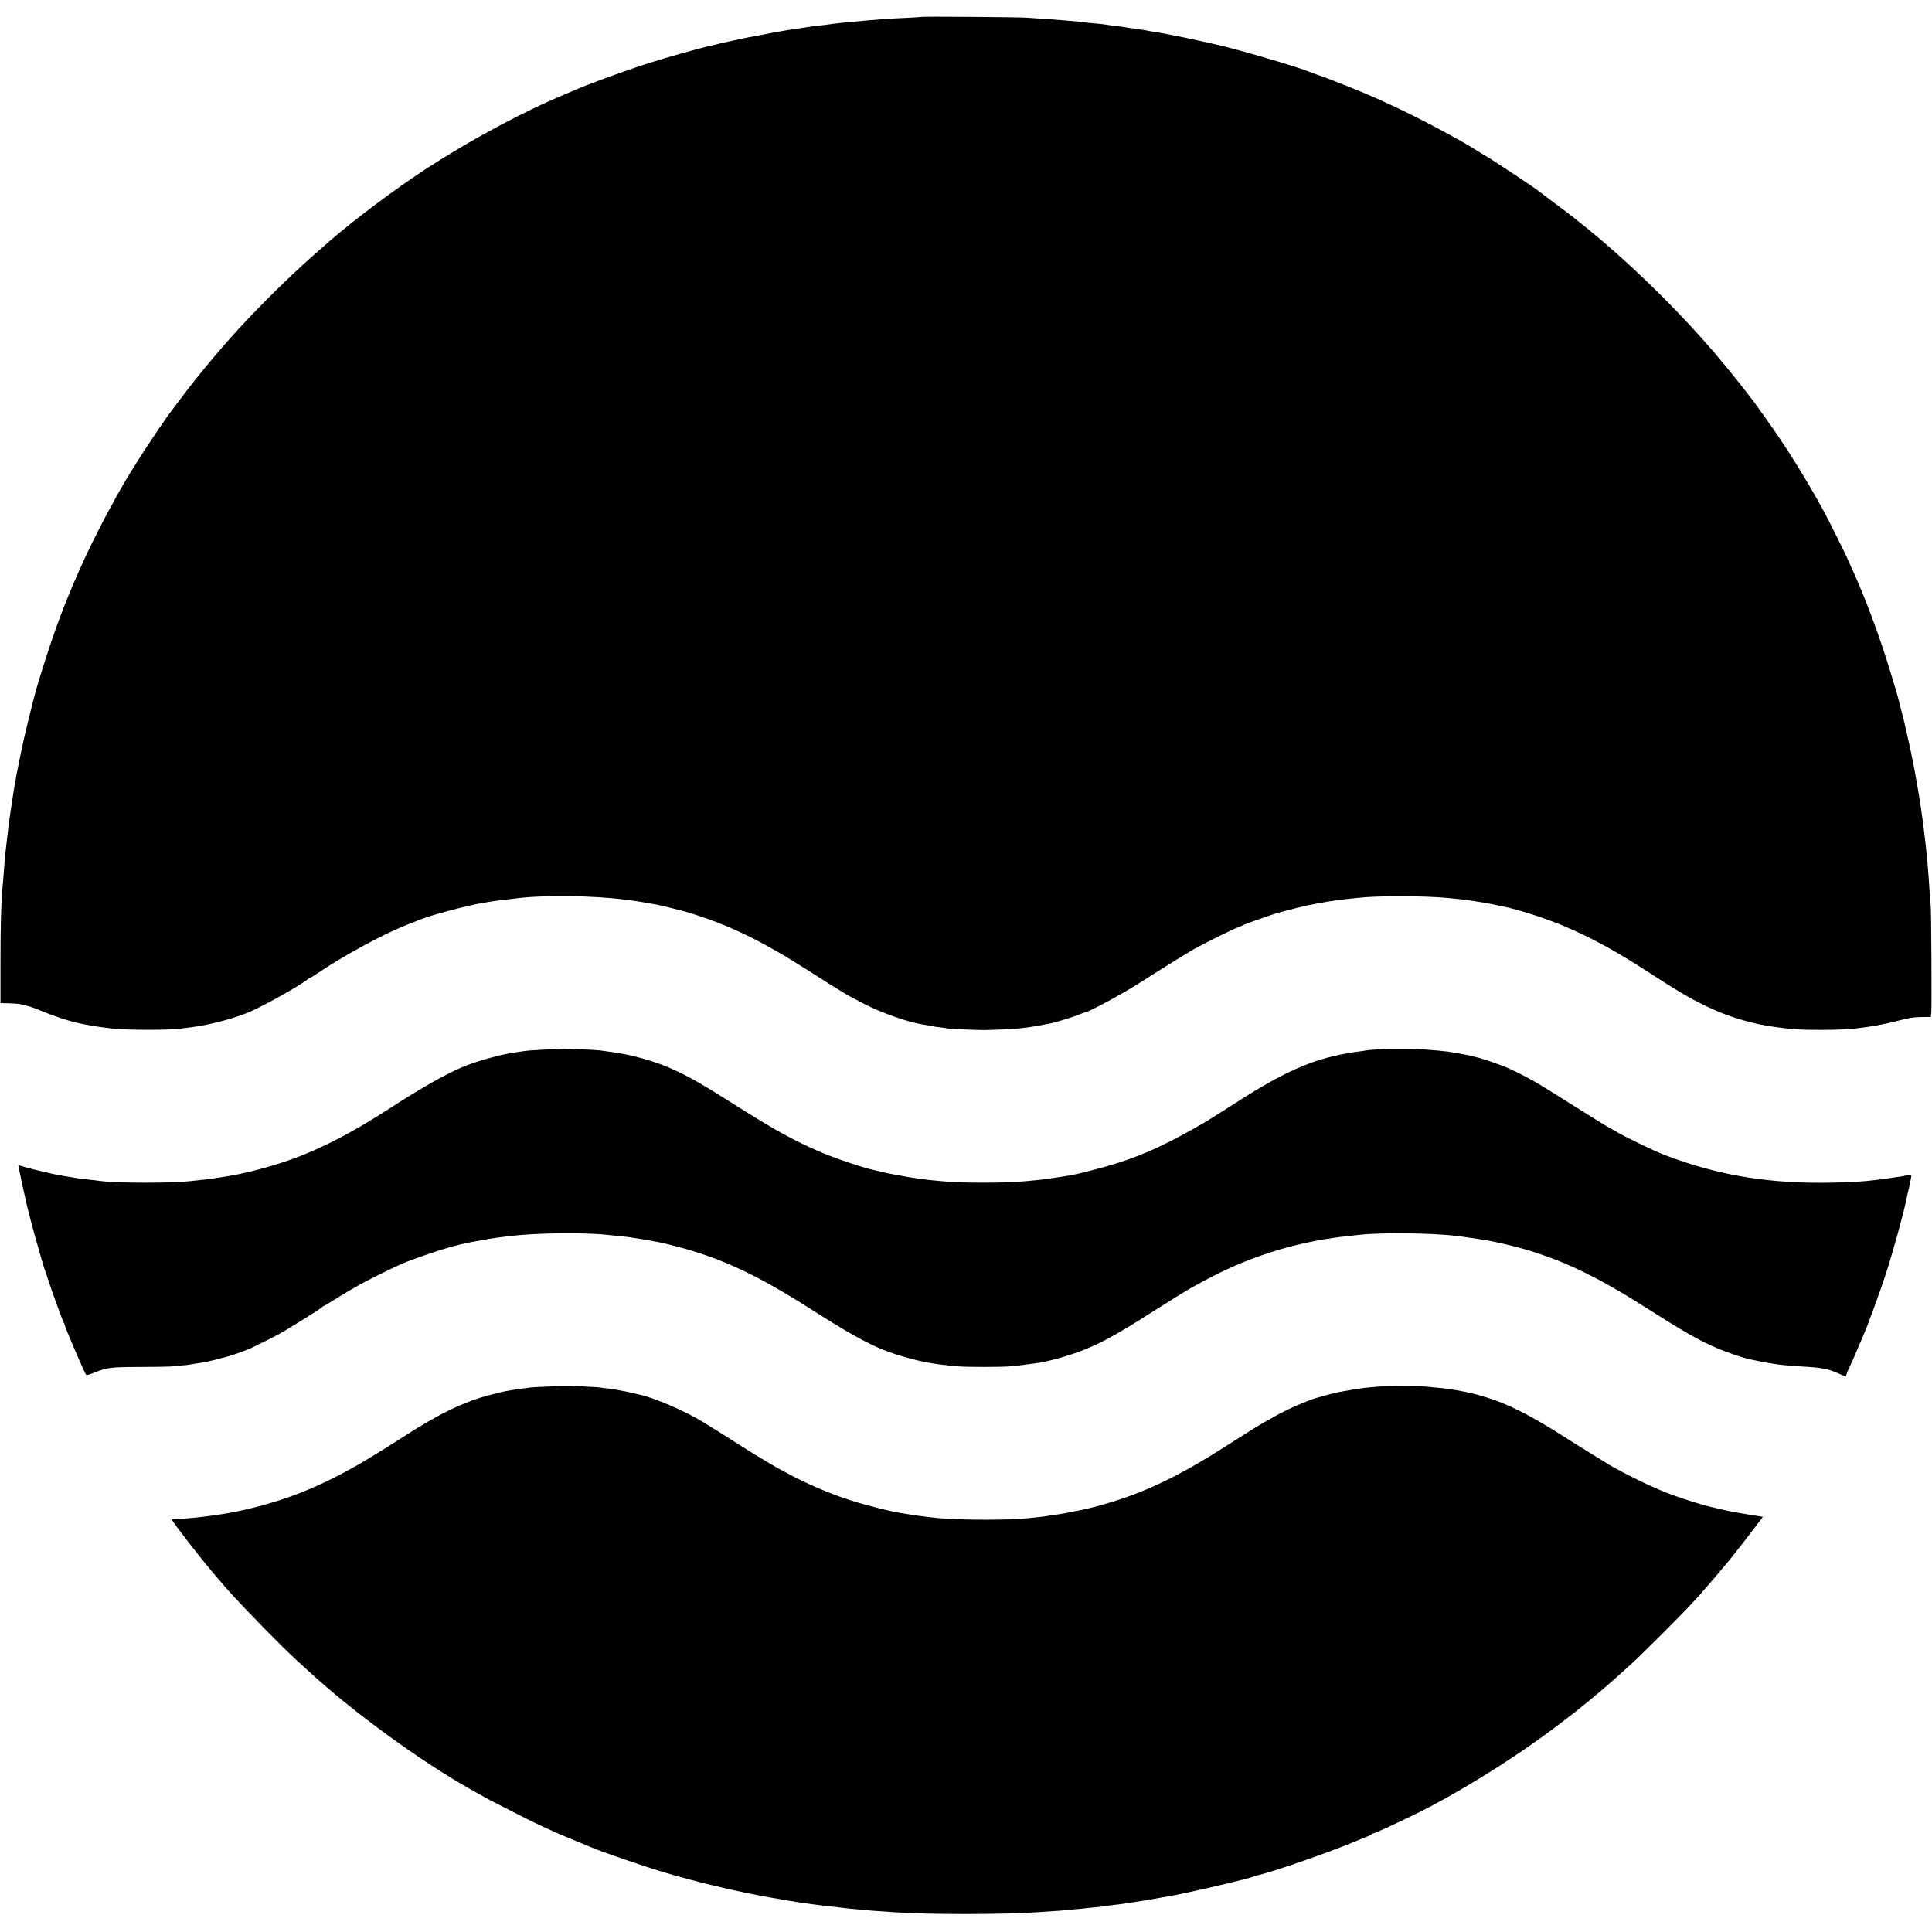 <?xml version="1.0" standalone="no"?>
<!DOCTYPE svg PUBLIC "-//W3C//DTD SVG 20010904//EN"
 "http://www.w3.org/TR/2001/REC-SVG-20010904/DTD/svg10.dtd">
<svg version="1.0" xmlns="http://www.w3.org/2000/svg"
 width="2000pt" height="2000pt" viewBox="0 0 2000 2000"
 preserveAspectRatio="xMidYMid meet">
<g transform="translate(0,2000) scale(0.1,-0.1)"
fill="#000000" stroke="none">
<path d="M9529 19825 c-2 -2 -69 -6 -149 -10 -80 -3 -165 -8 -190 -10 -25 -2
-83 -6 -130 -10 -47 -3 -101 -8 -120 -10 -19 -2 -69 -7 -110 -10 -41 -4 -88
-8 -105 -10 -16 -2 -57 -7 -90 -10 -32 -4 -68 -9 -80 -11 -11 -2 -45 -6 -76
-9 -31 -3 -64 -7 -75 -9 -10 -2 -44 -7 -74 -11 -30 -4 -64 -9 -75 -11 -11 -3
-38 -7 -60 -9 -22 -3 -78 -12 -125 -21 -47 -9 -96 -18 -110 -20 -42 -8 -123
-23 -150 -29 -14 -3 -41 -8 -60 -11 -57 -11 -63 -12 -115 -24 -27 -6 -61 -14
-75 -16 -14 -3 -63 -14 -110 -25 -47 -11 -92 -22 -100 -24 -103 -22 -472 -126
-630 -177 -248 -79 -640 -222 -775 -283 -16 -7 -58 -25 -92 -39 -444 -185
-978 -472 -1441 -773 -328 -214 -763 -540 -1017 -764 -16 -14 -70 -62 -120
-105 -208 -182 -455 -420 -685 -661 -246 -257 -518 -579 -726 -858 -49 -66
-91 -122 -94 -125 -18 -16 -254 -366 -340 -504 -30 -48 -67 -107 -81 -129 -37
-59 -169 -287 -169 -293 0 -2 -11 -21 -23 -42 -30 -47 -209 -397 -264 -517
-183 -395 -303 -704 -432 -1110 -85 -270 -94 -302 -160 -570 -51 -206 -78
-329 -131 -600 -12 -61 -47 -273 -55 -335 -3 -25 -8 -56 -10 -70 -12 -81 -15
-110 -20 -150 -3 -25 -10 -85 -16 -135 -6 -49 -13 -110 -15 -135 -2 -25 -6
-72 -9 -105 -3 -33 -7 -91 -10 -130 -4 -38 -8 -91 -10 -117 -14 -158 -20 -394
-20 -762 l0 -420 85 -2 c47 -1 96 -5 110 -7 83 -17 132 -32 209 -64 153 -64
323 -119 425 -139 11 -2 32 -6 46 -9 60 -12 139 -25 185 -30 28 -3 64 -8 80
-10 135 -20 631 -21 741 -1 11 2 46 7 79 10 199 23 474 96 633 167 156 70 486
255 579 325 17 13 34 24 38 24 3 0 32 17 63 39 278 188 684 409 932 506 52 20
104 41 115 46 109 49 514 157 685 184 19 3 46 7 60 10 37 7 157 22 318 40 272
30 755 23 1067 -16 127 -16 145 -19 235 -35 47 -8 99 -17 115 -20 33 -6 253
-60 300 -74 433 -130 773 -294 1275 -615 350 -224 387 -246 575 -342 181 -92
445 -184 595 -208 19 -3 46 -8 60 -10 57 -12 75 -15 129 -21 31 -3 58 -8 61
-9 9 -5 291 -18 385 -18 99 1 320 11 375 18 19 3 58 7 85 10 28 4 82 13 120
20 39 8 84 17 100 19 52 9 227 62 296 90 36 14 68 26 72 26 32 0 391 194 569
308 225 144 474 299 553 344 87 49 357 185 425 213 36 15 79 33 95 41 17 7 48
19 70 27 22 8 78 28 125 44 141 50 161 56 415 119 46 11 46 11 110 23 33 6 71
13 85 16 32 7 62 11 123 20 27 4 56 8 65 10 10 1 49 6 89 10 40 4 85 8 100 10
181 23 684 23 933 -1 93 -8 220 -23 248 -29 11 -2 42 -7 69 -11 59 -8 61 -9
153 -27 41 -9 86 -18 100 -21 55 -11 76 -16 164 -41 445 -126 828 -307 1311
-620 324 -210 442 -280 615 -365 231 -114 487 -191 745 -224 101 -13 126 -16
210 -22 97 -7 363 -7 485 0 171 9 376 42 561 90 122 31 157 37 256 38 l81 1 5
51 c5 65 0 1059 -7 1108 -2 21 -7 84 -11 140 -12 197 -24 340 -45 523 -22 185
-23 193 -45 345 -36 243 -92 540 -137 730 -11 47 -26 112 -33 145 -7 33 -21
87 -30 120 -9 33 -19 71 -21 85 -3 14 -14 54 -24 90 -11 36 -40 135 -66 220
-105 353 -273 805 -405 1088 -21 46 -39 86 -39 87 0 8 -202 416 -246 495 -182
336 -409 698 -604 968 -41 57 -82 113 -90 126 -56 82 -297 385 -435 546 -344
402 -769 826 -1175 1171 -88 75 -194 162 -230 189 -18 14 -39 30 -45 37 -7 6
-97 75 -201 152 -104 78 -194 146 -200 151 -26 20 -386 260 -469 312 -115 71
-325 198 -329 198 -2 0 -48 25 -102 56 -55 31 -180 97 -279 148 -163 83 -244
122 -445 214 -148 68 -515 216 -650 261 -36 12 -74 26 -85 31 -87 38 -586 187
-851 254 -225 57 -652 145 -774 161 -16 2 -37 6 -47 9 -10 2 -38 7 -63 10 -25
4 -56 8 -70 10 -14 2 -47 7 -73 11 -27 4 -56 8 -65 10 -10 1 -44 6 -77 9 -33
4 -67 9 -75 11 -8 2 -46 6 -85 10 -65 5 -112 10 -190 20 -16 2 -66 6 -110 10
-44 3 -98 8 -120 10 -22 2 -87 7 -145 10 -58 4 -134 9 -170 12 -73 6 -1096 14
-1101 8z"/>
<path d="M5807 9144 c-1 -1 -67 -5 -147 -8 -156 -8 -196 -11 -250 -19 -19 -3
-55 -8 -80 -12 -153 -21 -407 -93 -552 -155 -179 -78 -421 -215 -708 -401
-448 -292 -809 -474 -1160 -587 -122 -40 -315 -92 -395 -107 -22 -5 -44 -9
-50 -11 -33 -8 -132 -25 -230 -39 -22 -4 -51 -8 -65 -10 -14 -2 -54 -7 -90
-10 -36 -3 -78 -8 -95 -10 -186 -24 -770 -24 -950 0 -16 3 -73 9 -125 15 -52
5 -106 12 -120 15 -14 2 -54 9 -90 15 -101 16 -141 24 -275 56 -55 13 -131 32
-168 43 l-68 20 5 -27 c4 -15 8 -36 10 -47 13 -66 38 -185 46 -215 5 -19 11
-46 13 -60 10 -57 91 -365 134 -510 25 -85 47 -164 50 -175 3 -11 9 -29 13
-40 5 -11 19 -51 31 -90 34 -111 161 -459 170 -469 5 -6 9 -16 9 -23 0 -17
188 -457 216 -506 10 -17 15 -16 86 12 136 55 175 60 481 60 155 1 298 3 317
5 19 2 67 7 105 10 39 3 81 8 95 11 14 3 45 8 70 11 25 3 52 7 60 9 8 2 29 7
46 9 25 5 109 26 234 60 32 9 192 67 208 75 9 5 69 34 132 65 136 66 193 97
317 174 213 131 298 186 301 194 2 4 7 8 12 8 4 0 58 31 119 70 61 38 128 79
148 90 21 11 54 30 73 42 75 45 361 188 465 233 124 53 387 143 527 181 111
29 164 41 298 64 30 6 64 12 75 14 32 6 126 19 230 31 268 33 771 38 1010 11
22 -3 68 -7 102 -10 33 -3 78 -8 100 -11 50 -7 172 -26 198 -31 11 -2 45 -8
75 -14 88 -16 89 -16 217 -49 457 -116 838 -291 1378 -635 395 -252 601 -368
775 -438 146 -59 380 -123 520 -143 25 -3 56 -8 70 -10 35 -5 134 -15 210 -21
86 -6 429 -6 505 1 79 6 153 15 188 21 16 2 45 6 65 8 123 12 370 80 537 148
188 77 354 170 705 394 184 117 327 206 395 244 118 66 165 91 275 146 228
113 458 200 705 268 109 30 173 44 355 81 8 1 35 6 60 9 25 3 54 8 65 10 32 6
105 15 170 21 33 4 76 8 95 11 232 27 762 21 1030 -11 58 -7 297 -43 330 -50
116 -23 289 -64 360 -86 36 -11 72 -22 80 -24 23 -6 178 -60 250 -88 261 -102
549 -253 870 -457 448 -285 615 -381 792 -455 125 -53 272 -102 358 -120 225
-47 316 -59 508 -70 229 -13 286 -24 400 -76 36 -16 66 -29 67 -29 2 0 6 10
10 23 9 27 5 17 44 102 18 39 51 113 72 165 22 52 49 113 58 135 36 78 180
472 231 630 76 236 189 646 214 775 2 14 14 65 26 115 11 49 22 103 24 118 4
31 8 31 -84 12 -14 -3 -43 -8 -65 -10 -22 -3 -67 -10 -100 -15 -33 -5 -85 -12
-115 -15 -30 -3 -71 -7 -90 -10 -81 -9 -317 -19 -485 -19 -599 0 -1097 89
-1621 291 -116 45 -397 182 -509 247 -33 20 -67 39 -75 43 -14 6 -280 172
-570 355 -182 115 -311 185 -474 258 -43 19 -243 89 -271 95 -5 1 -28 7 -50
13 -22 6 -51 13 -65 16 -212 42 -230 44 -455 61 -157 12 -543 6 -620 -10 -11
-2 -40 -7 -65 -10 -25 -3 -57 -7 -72 -10 -16 -3 -39 -7 -53 -9 -366 -64 -665
-197 -1163 -519 -102 -66 -275 -175 -304 -192 -385 -222 -603 -325 -909 -425
-116 -38 -401 -112 -479 -125 -19 -3 -60 -10 -90 -15 -30 -5 -75 -12 -100 -15
-25 -3 -56 -8 -70 -10 -14 -2 -52 -7 -85 -10 -33 -4 -78 -8 -100 -10 -230 -24
-713 -24 -925 0 -19 2 -64 7 -100 10 -36 4 -72 9 -81 10 -9 2 -40 6 -70 10
-30 4 -101 16 -159 27 -58 11 -116 22 -130 24 -14 3 -43 10 -65 16 -22 5 -48
12 -57 13 -99 19 -398 119 -548 182 -287 122 -490 234 -930 513 -309 196 -458
281 -633 359 -161 72 -390 138 -582 166 -40 6 -120 17 -145 20 -61 8 -407 23
-413 19z"/>
<path d="M5827 5654 c-1 -1 -74 -4 -162 -8 -88 -3 -169 -8 -180 -10 -11 -2
-45 -7 -76 -10 -31 -4 -66 -8 -77 -11 -11 -2 -35 -6 -53 -9 -73 -12 -98 -18
-205 -46 -270 -70 -531 -196 -899 -434 -55 -36 -124 -80 -154 -98 -29 -18 -68
-42 -85 -53 -535 -335 -950 -509 -1481 -621 -179 -38 -479 -75 -627 -78 -27 0
-48 -4 -48 -8 0 -15 269 -364 415 -537 31 -37 149 -174 160 -187 206 -227 556
-584 715 -730 42 -38 103 -94 136 -124 449 -413 1150 -924 1664 -1212 25 -14
63 -35 85 -48 88 -50 139 -77 350 -184 198 -101 272 -137 455 -219 30 -14 118
-50 195 -82 77 -31 154 -63 170 -70 108 -47 560 -202 775 -265 119 -35 382
-106 420 -114 33 -7 46 -10 170 -40 110 -27 426 -91 495 -101 22 -3 51 -8 65
-11 58 -11 69 -13 106 -19 22 -3 50 -7 64 -10 14 -2 43 -6 65 -10 22 -3 54 -7
70 -10 62 -10 229 -30 325 -40 30 -4 69 -8 85 -10 17 -2 64 -7 105 -10 41 -3
89 -8 105 -10 17 -2 77 -7 135 -10 58 -4 130 -9 160 -11 314 -24 1127 -24
1475 1 28 2 95 6 150 10 55 3 114 8 130 10 17 2 64 7 105 10 41 3 84 7 95 9
11 2 56 7 100 10 44 4 87 9 95 11 14 3 35 6 155 20 28 3 61 8 75 10 35 6 78
13 130 20 39 5 90 14 235 40 17 3 46 8 65 11 183 30 870 190 902 210 4 3 16 7
27 9 136 26 745 237 1026 355 55 24 115 48 133 54 17 6 32 14 32 18 0 5 6 8
14 8 16 0 222 95 456 209 376 185 905 508 1300 795 344 250 612 470 939 771
91 83 504 496 576 575 33 36 83 90 111 120 41 45 236 273 303 355 73 90 182
230 259 332 l91 121 -42 7 c-23 4 -54 8 -69 11 -114 17 -258 44 -319 59 -30 8
-64 16 -75 18 -110 21 -438 127 -559 182 -16 7 -72 32 -123 54 -103 46 -341
168 -412 213 -14 8 -99 61 -190 117 -91 56 -228 142 -305 191 -313 199 -564
325 -770 385 -33 9 -71 21 -85 25 -41 14 -194 46 -270 56 -25 3 -52 8 -61 9
-9 2 -52 6 -95 10 -43 4 -95 9 -114 11 -46 5 -445 5 -490 0 -19 -2 -69 -7
-110 -10 -64 -6 -149 -19 -275 -42 -95 -17 -290 -71 -340 -94 -11 -5 -43 -18
-72 -29 -85 -33 -212 -95 -307 -150 -49 -28 -90 -51 -92 -51 -3 0 -201 -124
-364 -228 -548 -351 -912 -519 -1390 -644 -41 -10 -86 -21 -100 -24 -14 -2
-65 -13 -115 -23 -49 -11 -110 -22 -135 -25 -25 -3 -58 -8 -75 -11 -72 -12
-94 -15 -155 -21 -36 -3 -78 -8 -95 -10 -180 -21 -692 -21 -925 0 -101 10
-269 31 -325 42 -11 2 -33 6 -50 8 -111 15 -403 89 -559 141 -368 122 -687
282 -1132 568 -66 43 -279 177 -371 233 -184 114 -515 257 -668 288 -11 3 -49
11 -85 20 -36 8 -83 18 -105 21 -22 4 -47 8 -55 10 -8 2 -42 7 -75 11 -33 3
-69 8 -80 10 -32 6 -383 22 -388 18z"/>
</g>
</svg>
